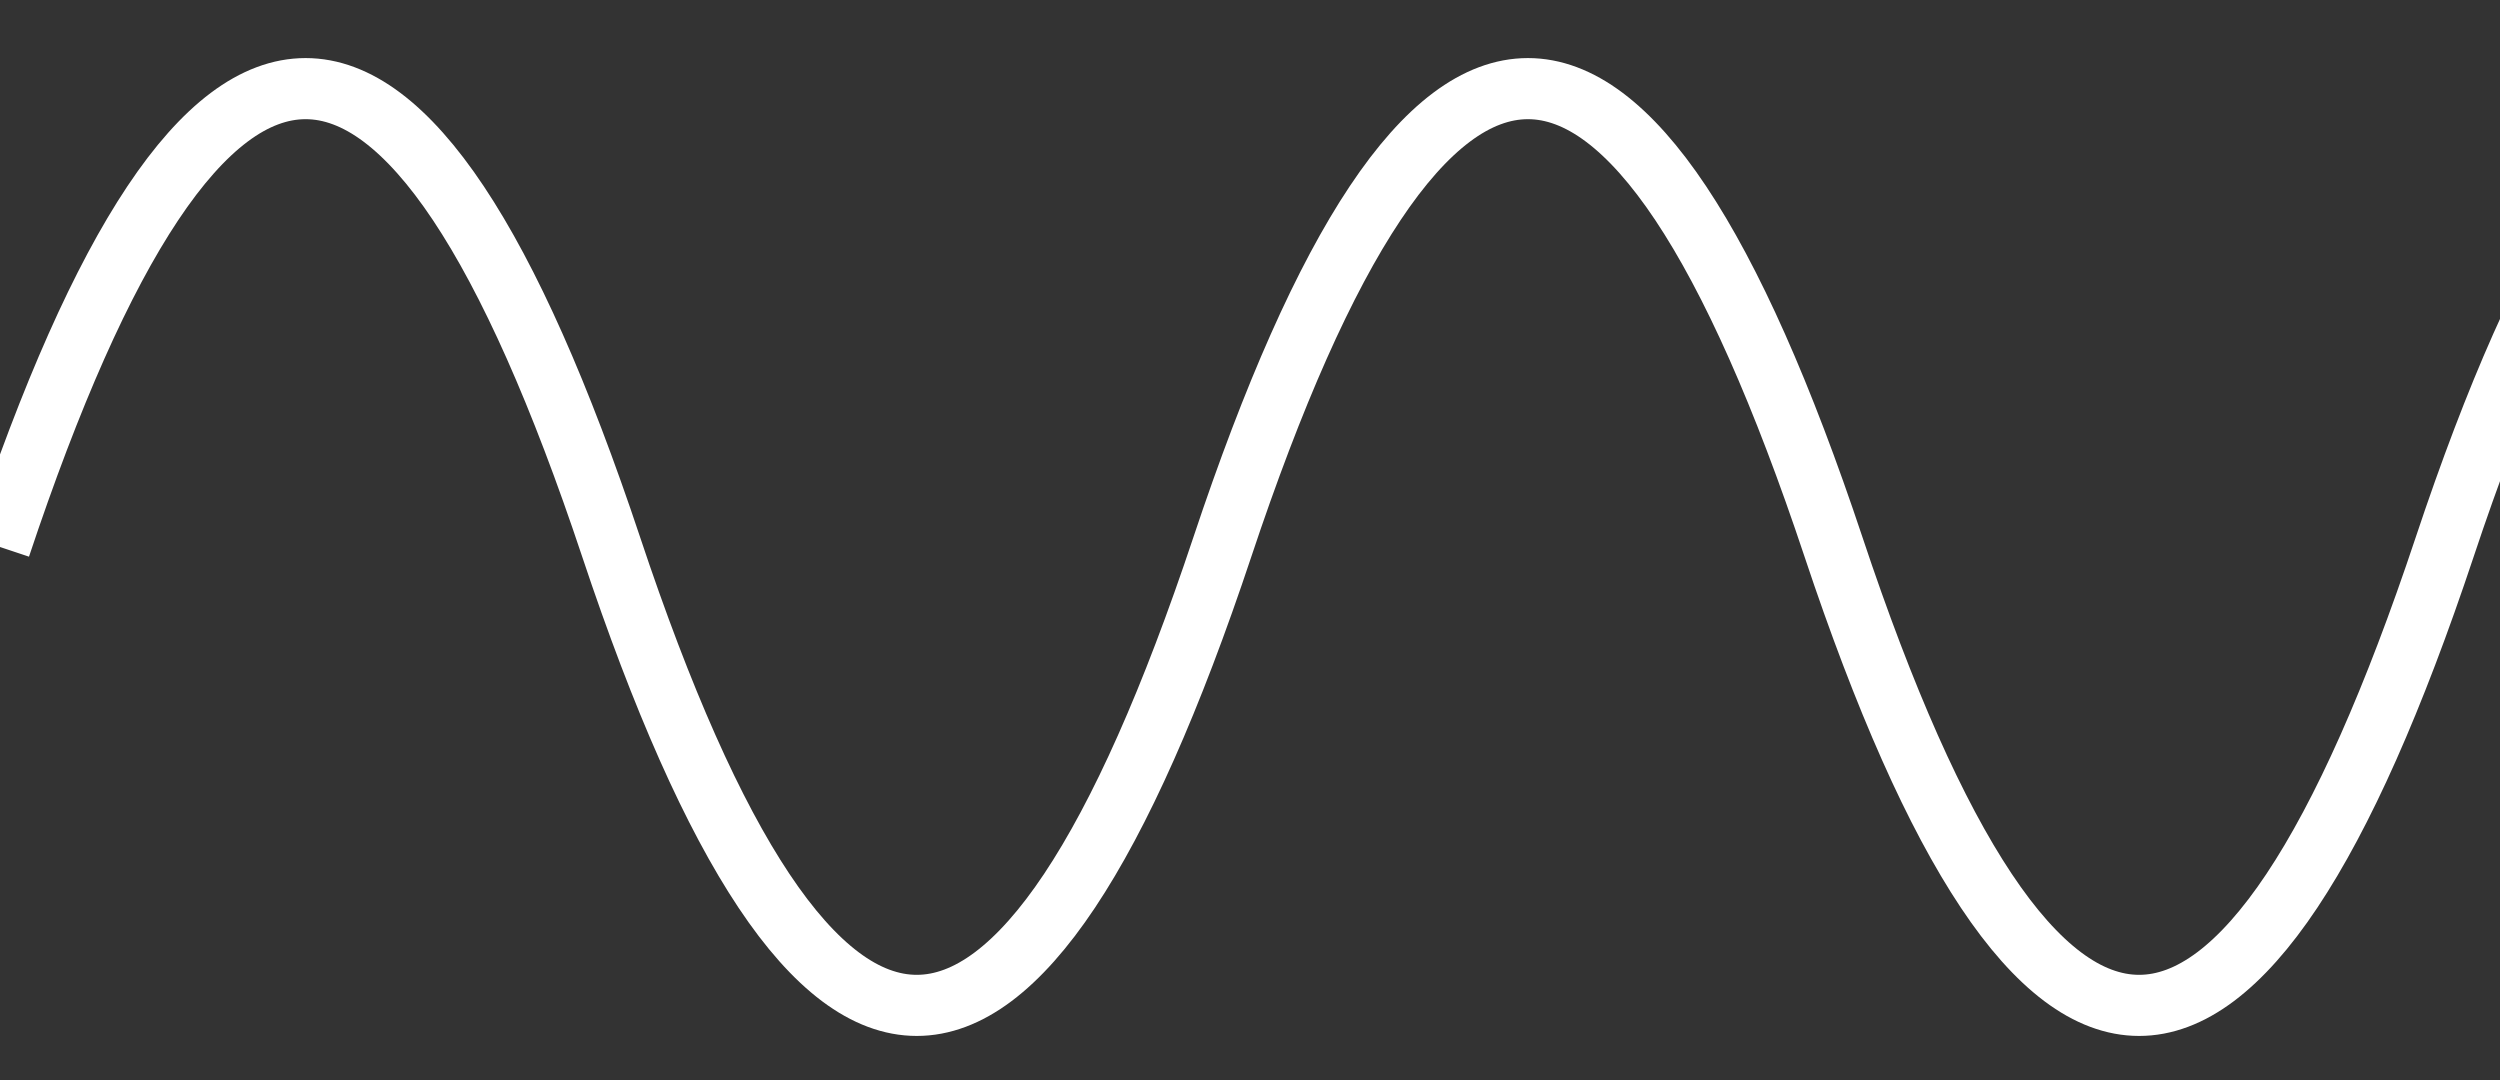 <?xml version="1.0" encoding="UTF-8"?>
<svg xmlns="http://www.w3.org/2000/svg" width="81" height="35" viewBox="0 0 81 35" fill="none">
  <rect x="0" y="0" width="81" height="35" fill="#333333" stroke="none"/>
  <g clip-path="url(#clip0_1_2300)">
    <path d="M0 17.723C6.601 -2.079 13.201 -2.079 19.802 17.723C26.403 37.525 33.003 37.525 39.604 17.723C46.205 -2.079 52.805 -2.079 59.406 17.723C66.007 37.525 72.607 37.525 79.208 17.723C85.809 -2.079 92.409 -2.079 99.01 17.723C105.611 37.525 112.211 37.525 118.812 17.723C125.413 -2.079 132.013 -2.079 138.614 17.723C145.215 37.525 151.815 37.525 158.416 17.723C165.017 -2.079 171.617 -2.079 178.218 17.723C184.819 37.525 191.419 37.525 198.02 17.723" stroke="white" stroke-width="1.98"></path>
  </g>
  <defs>
    <clipPath id="clip0_1_2300">
      <rect width="81" height="35" fill="white"></rect>
    </clipPath>
  </defs>
</svg>
